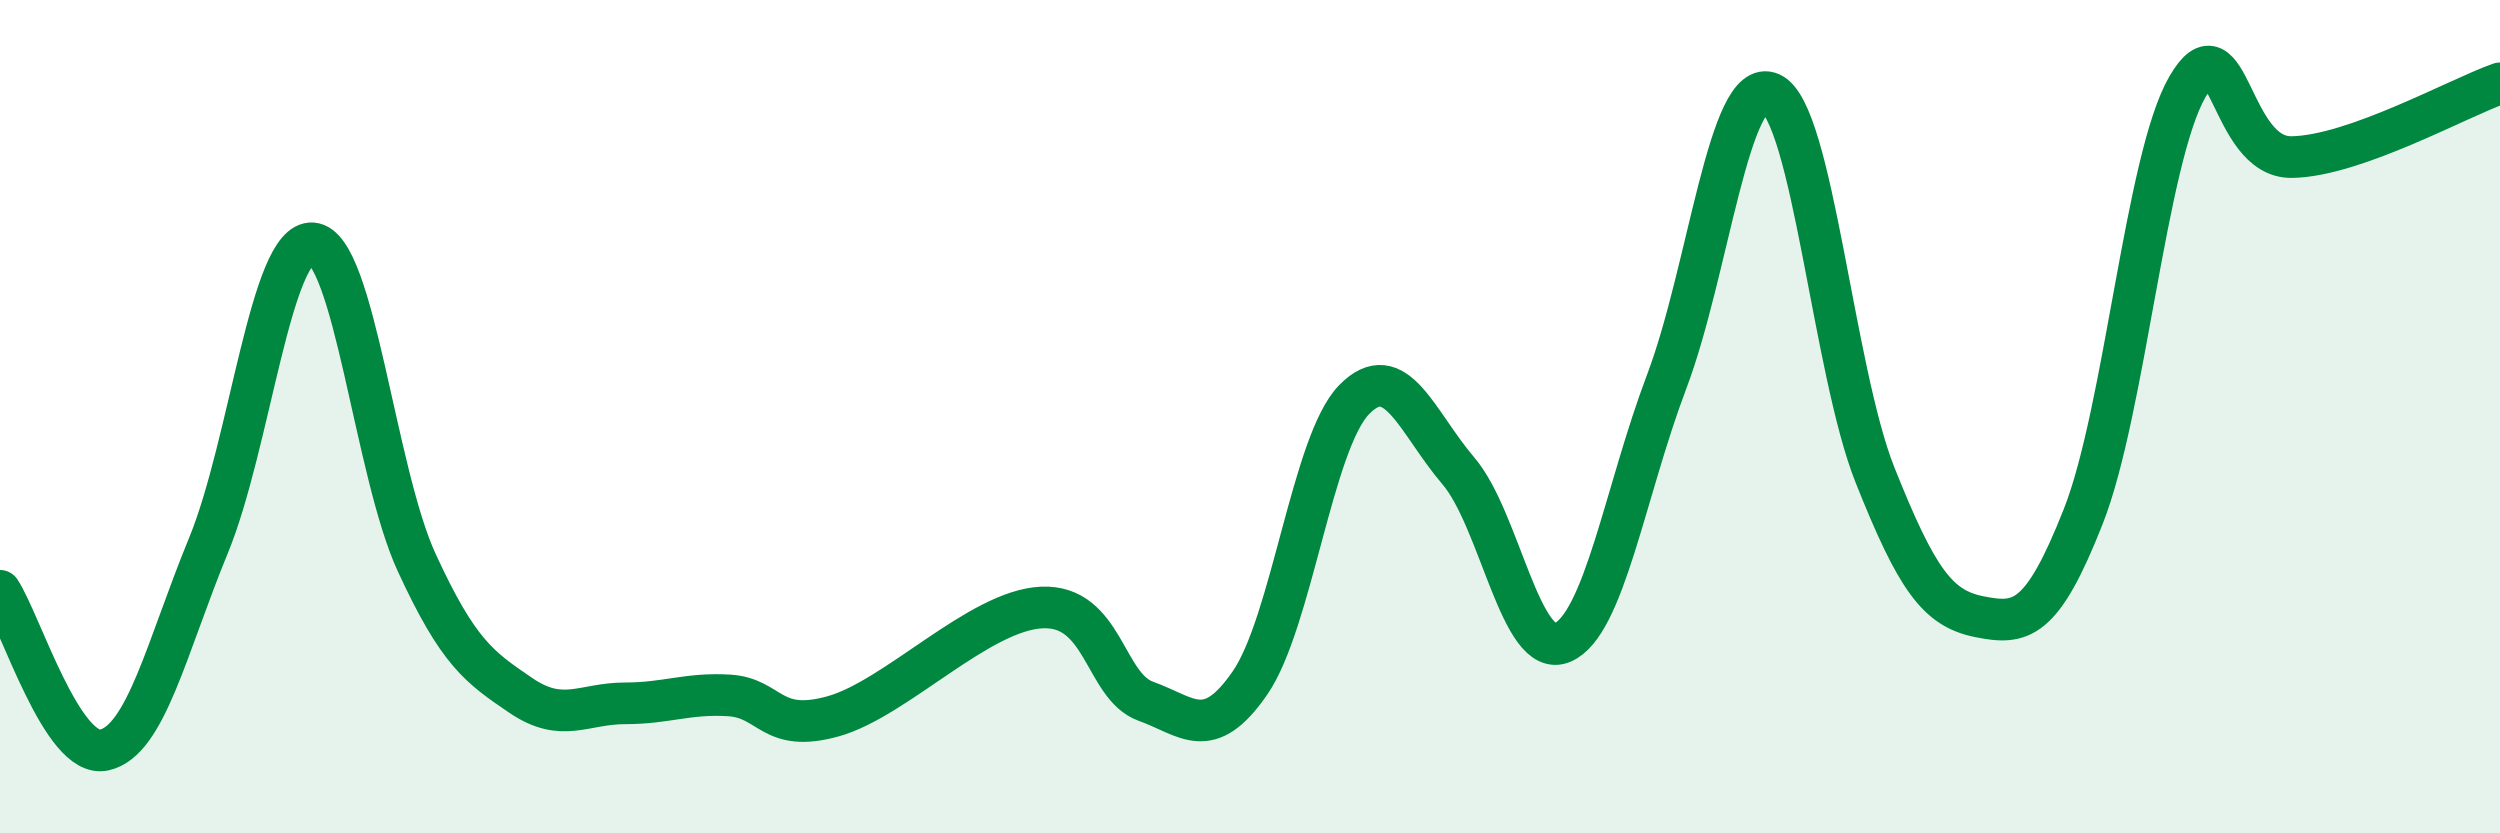 
    <svg width="60" height="20" viewBox="0 0 60 20" xmlns="http://www.w3.org/2000/svg">
      <path
        d="M 0,14.18 C 0.5,14.94 1.5,18.22 2.5,18 C 3.5,17.78 4,15.53 5,13.1 C 6,10.67 6.5,5.76 7.5,5.84 C 8.5,5.92 9,11.33 10,13.5 C 11,15.67 11.5,16.01 12.5,16.69 C 13.5,17.37 14,16.88 15,16.88 C 16,16.88 16.5,16.63 17.5,16.69 C 18.5,16.75 18.5,17.61 20,17.19 C 21.5,16.77 23.5,14.65 25,14.58 C 26.5,14.51 26.5,16.47 27.5,16.83 C 28.5,17.19 29,17.84 30,16.39 C 31,14.94 31.5,10.61 32.5,9.59 C 33.5,8.57 34,10.13 35,11.3 C 36,12.47 36.5,15.85 37.5,15.42 C 38.5,14.99 39,11.8 40,9.16 C 41,6.52 41.5,1.79 42.5,2.24 C 43.5,2.69 44,8.89 45,11.4 C 46,13.91 46.5,14.6 47.5,14.8 C 48.5,15 49,14.93 50,12.39 C 51,9.85 51.5,3.8 52.5,2.08 C 53.5,0.36 53.5,3.79 55,3.77 C 56.5,3.75 59,2.35 60,2L60 20L0 20Z"
        fill="#008740"
        opacity="0.1"
        stroke-linecap="round"
        stroke-linejoin="round"
      />
      <path
        d="M 0,14.18 C 0.5,14.94 1.5,18.22 2.5,18 C 3.5,17.78 4,15.53 5,13.1 C 6,10.67 6.5,5.76 7.5,5.84 C 8.5,5.92 9,11.33 10,13.5 C 11,15.67 11.5,16.01 12.5,16.69 C 13.5,17.37 14,16.88 15,16.88 C 16,16.88 16.5,16.63 17.5,16.69 C 18.5,16.75 18.5,17.61 20,17.19 C 21.5,16.77 23.5,14.65 25,14.58 C 26.5,14.51 26.5,16.47 27.5,16.83 C 28.5,17.19 29,17.84 30,16.39 C 31,14.94 31.5,10.61 32.5,9.59 C 33.5,8.57 34,10.13 35,11.3 C 36,12.47 36.5,15.85 37.5,15.42 C 38.5,14.99 39,11.8 40,9.16 C 41,6.52 41.5,1.79 42.5,2.24 C 43.5,2.69 44,8.89 45,11.4 C 46,13.91 46.5,14.6 47.5,14.8 C 48.5,15 49,14.93 50,12.39 C 51,9.85 51.5,3.8 52.5,2.08 C 53.5,0.36 53.5,3.79 55,3.77 C 56.5,3.75 59,2.35 60,2"
        stroke="#008740"
        stroke-width="1"
        fill="none"
        stroke-linecap="round"
        stroke-linejoin="round"
      />
    </svg>
  